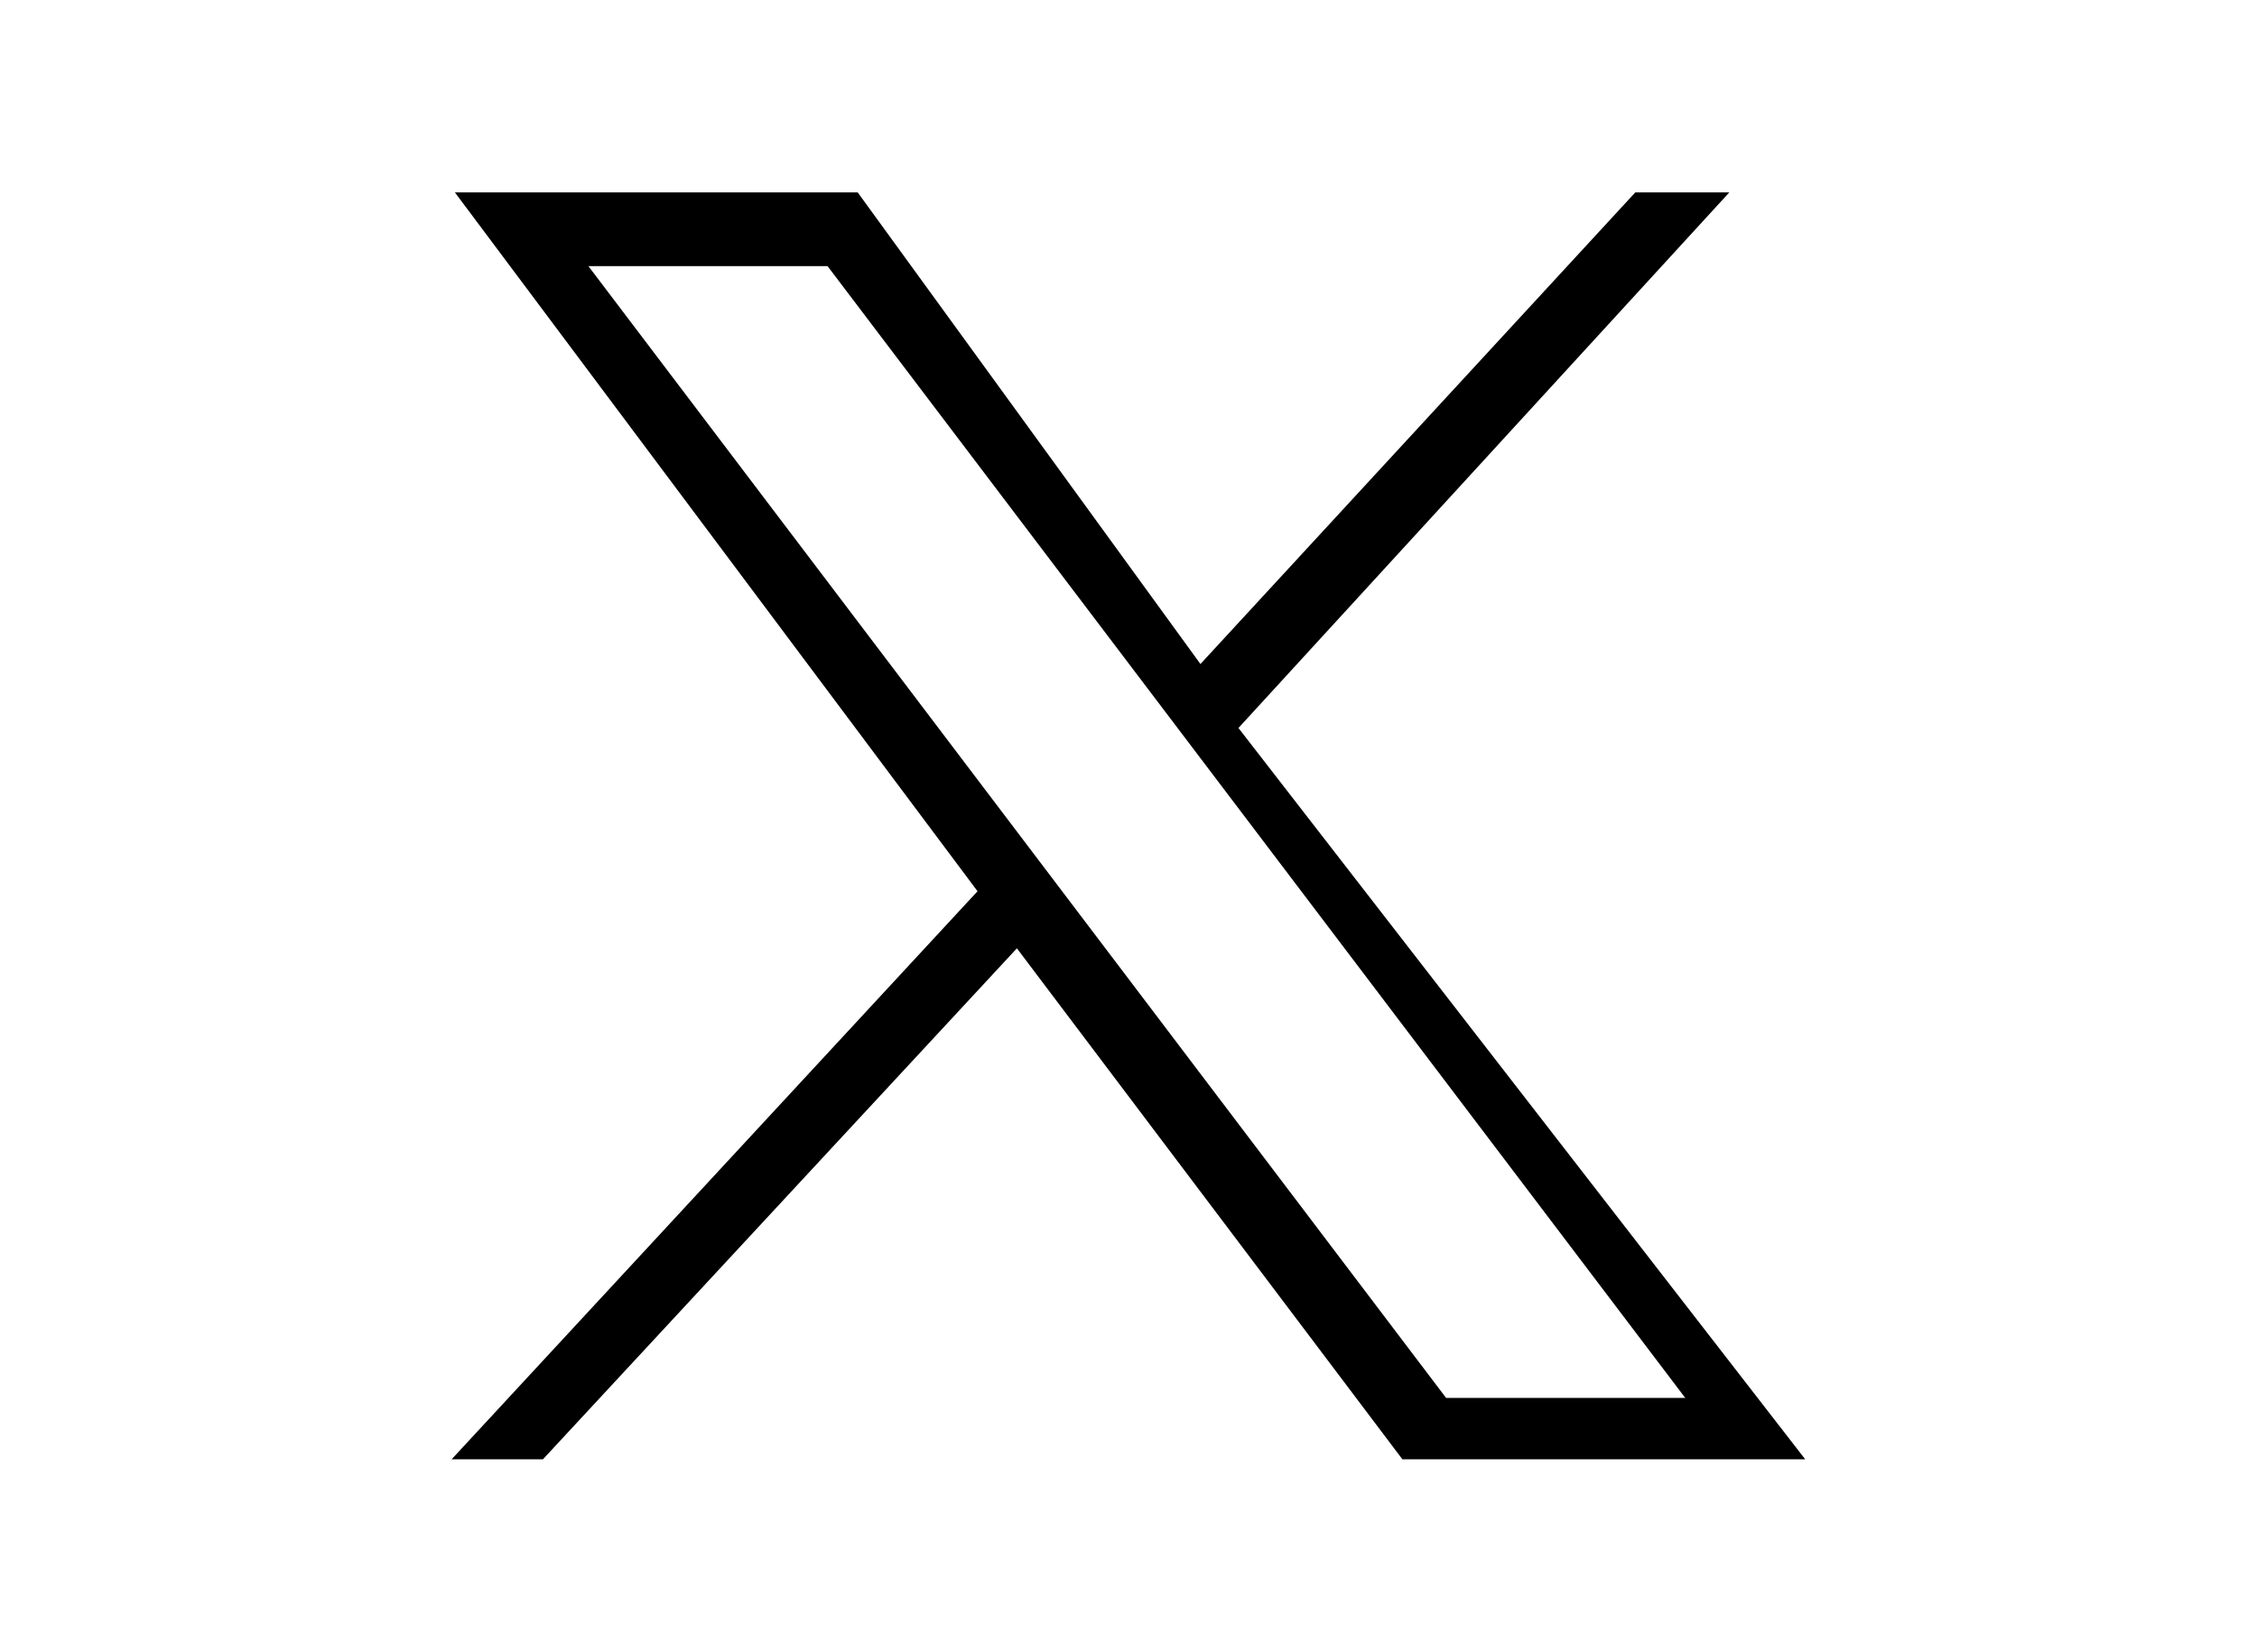 <?xml version="1.0" encoding="utf-8"?>
<!-- Generator: Adobe Illustrator 28.0.0, SVG Export Plug-In . SVG Version: 6.00 Build 0)  -->
<svg version="1.1" id="svg5" xmlns:svg="http://www.w3.org/2000/svg"
	 xmlns="http://www.w3.org/2000/svg" xmlns:xlink="http://www.w3.org/1999/xlink" x="0px" y="0px" viewBox="0 0 1668.6 1221.2"
	 style="enable-background:new 0 0 1668.6 1221.2;" xml:space="preserve">
<g id="layer1" transform="translate(52.39,-25.059)">
	<path id="path1009" d="M283.9,167.3L670.3,684l-388.8,420H349l350.4-377.8l285,377.8h297.8L863.2,563.3l362.9-396h-69.5L835.1,516
		L581.7,167.3H283.9z M382.6,221.8h176.8l634.1,836.8h-176.8L382.6,221.8z"/>
</g>
</svg>

